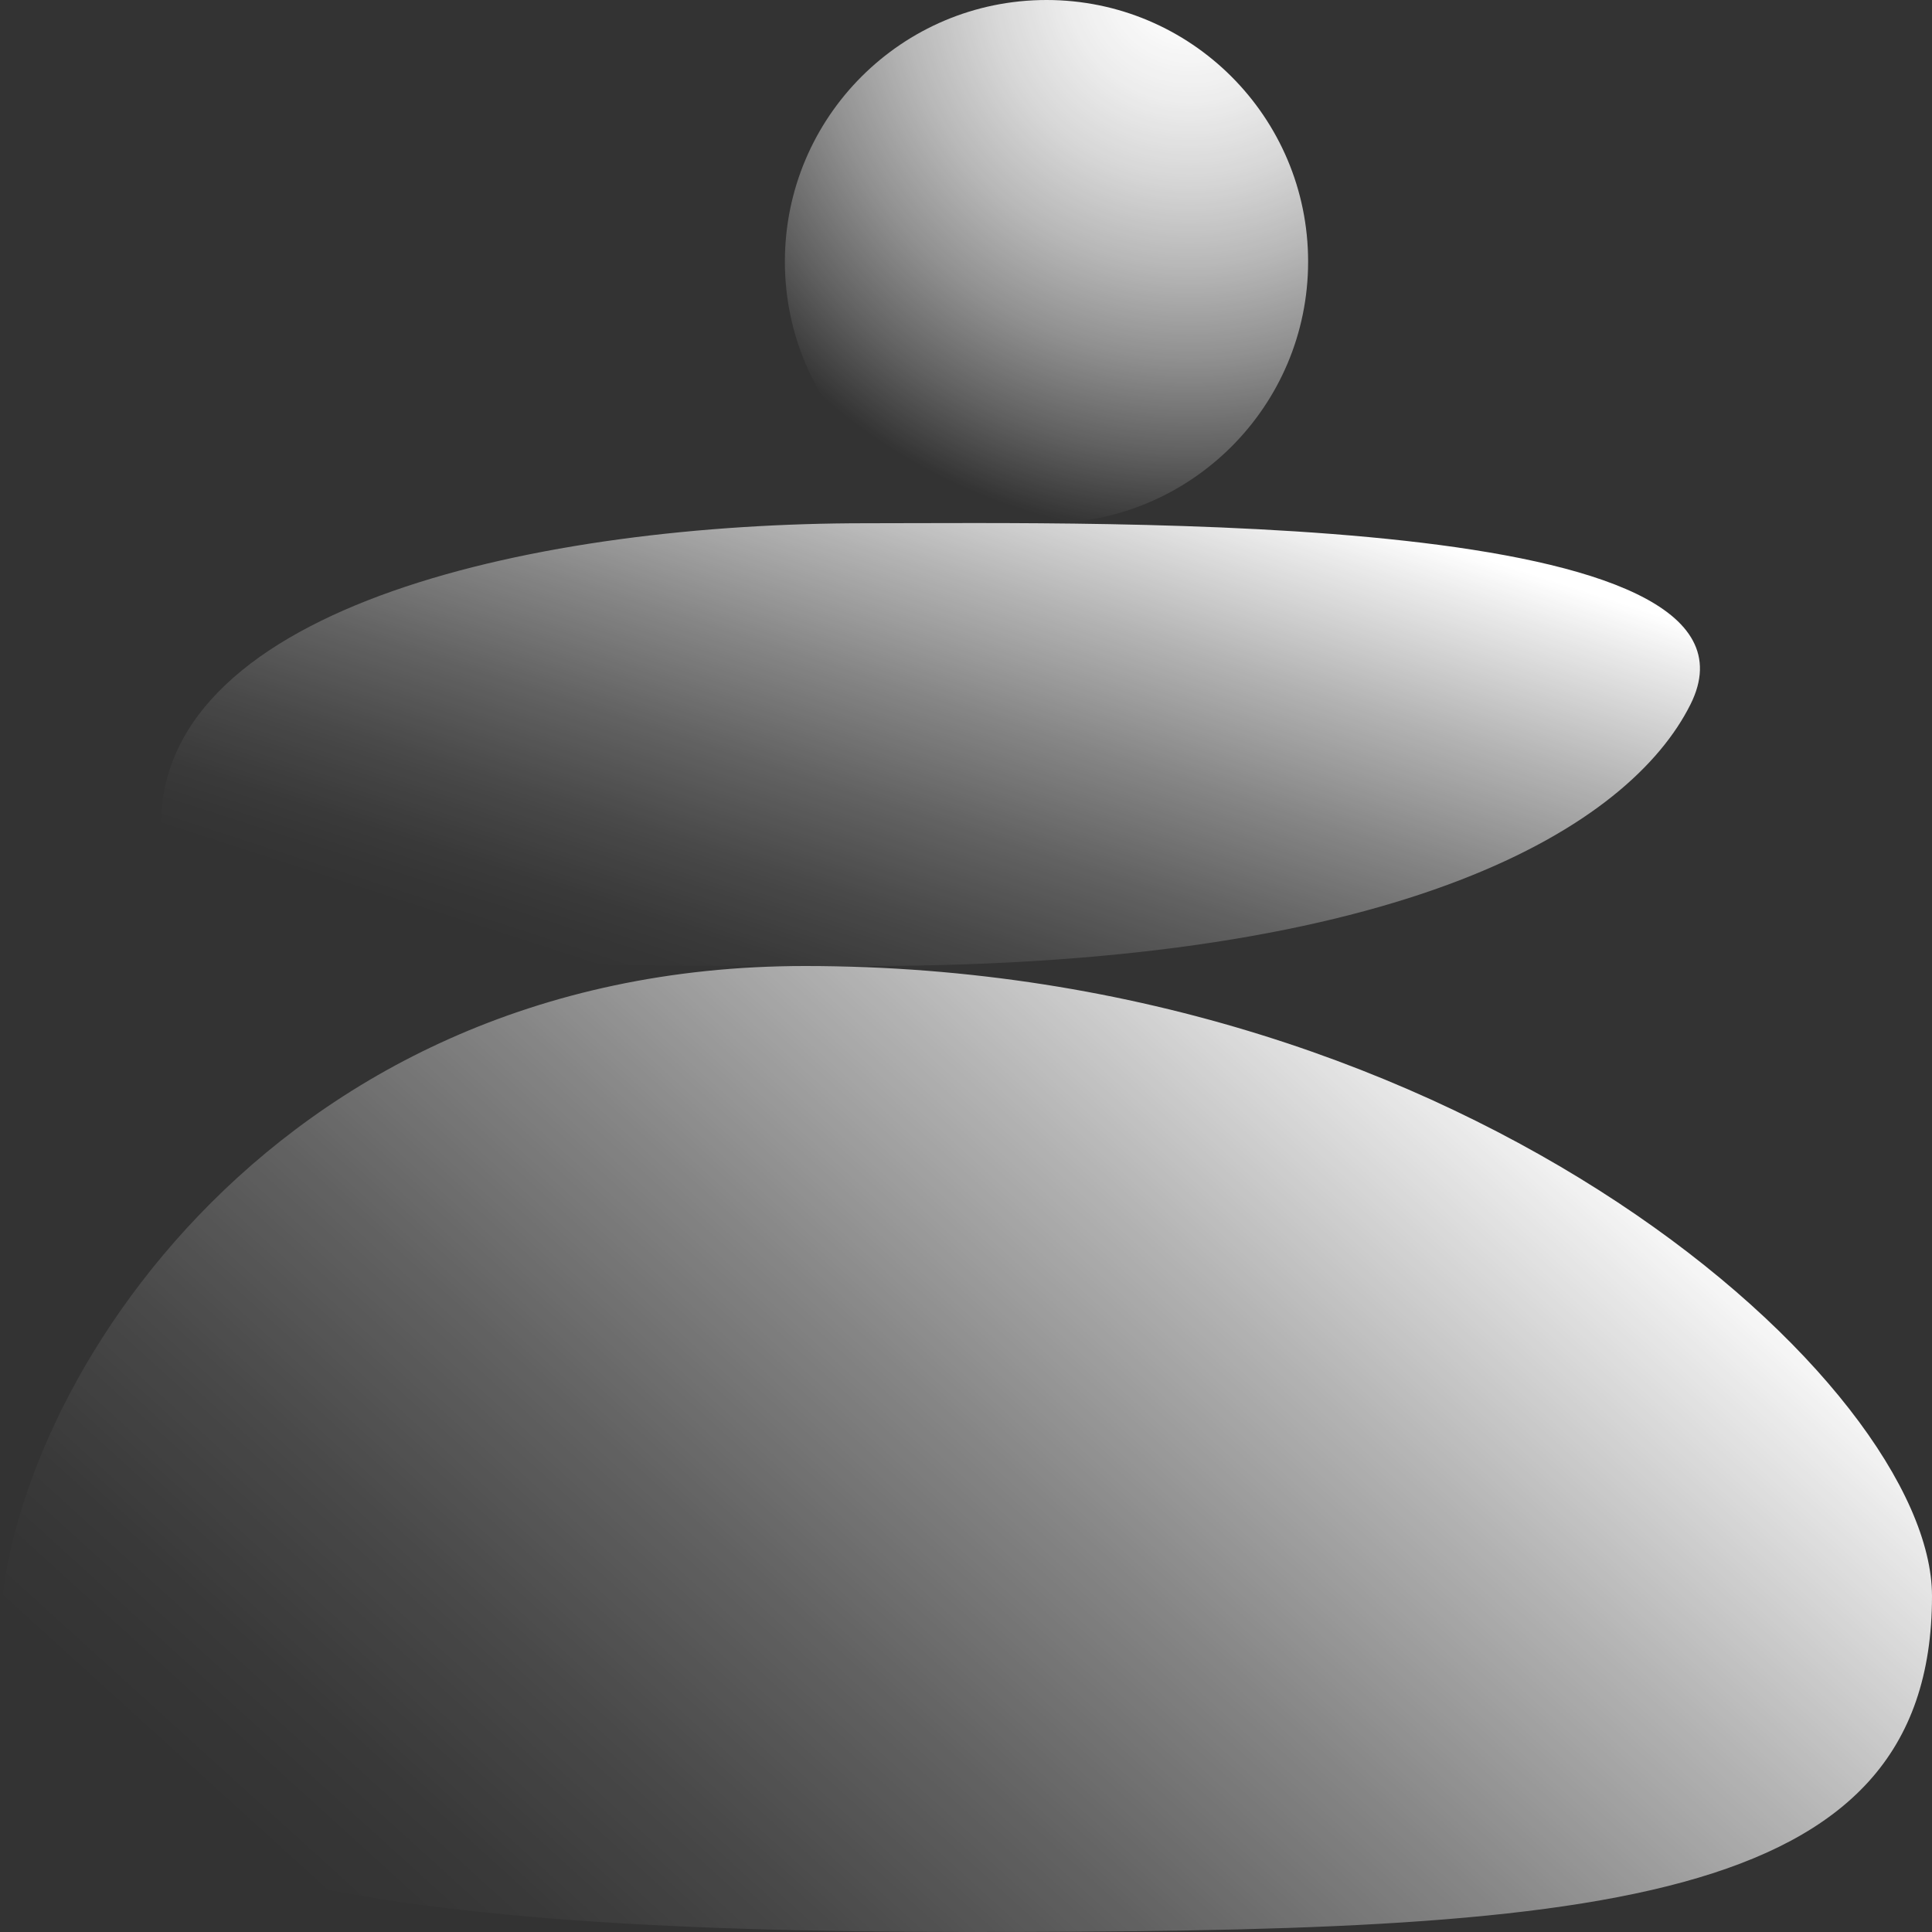 <?xml version="1.0" encoding="UTF-8"?> <svg xmlns="http://www.w3.org/2000/svg" width="88" height="88" viewBox="0 0 88 88" fill="none"><rect x="0" y="0" width="88" height="88" fill="#333333" stroke="none"/><path d="M88 72.696C88 87.043 72.417 88 44 88C15.583 88 0 85.13 0 74.609C0 64.087 11.917 44 36.667 44C66.917 44 88 63.13 88 72.696Z" fill="url(#paint0_linear_242_9)"></path><path d="M77 32.083C74.25 37.583 64.167 44 39.417 44C17.648 44 7.333 44 7.333 37.583C7.333 27.5 24.75 23.833 39.417 23.833C50.417 23.833 81.434 23.215 77 32.083Z" fill="url(#paint1_linear_242_9)"></path><path d="M47.667 23.833C54.248 23.833 59.583 18.498 59.583 11.917C59.583 5.335 54.248 0 47.667 0C41.085 0 35.75 5.335 35.75 11.917C35.75 18.498 41.085 23.833 47.667 23.833Z" fill="url(#paint2_radial_242_9)"></path><defs><linearGradient id="paint0_linear_242_9" x1="23.408" y1="94.329" x2="67.353" y2="45.909" gradientUnits="userSpaceOnUse"><stop stop-color="white" stop-opacity="0"></stop><stop offset="0.088" stop-color="white" stop-opacity="0.027"></stop><stop offset="0.216" stop-color="white" stop-opacity="0.104"></stop><stop offset="0.369" stop-color="white" stop-opacity="0.229"></stop><stop offset="0.541" stop-color="white" stop-opacity="0.403"></stop><stop offset="0.729" stop-color="white" stop-opacity="0.627"></stop><stop offset="0.928" stop-color="white" stop-opacity="0.895"></stop><stop offset="1" stop-color="white"></stop></linearGradient><linearGradient id="paint1_linear_242_9" x1="37.865" y1="47.548" x2="47.178" y2="18.8" gradientUnits="userSpaceOnUse"><stop stop-color="white" stop-opacity="0"></stop><stop offset="0.088" stop-color="white" stop-opacity="0.027"></stop><stop offset="0.216" stop-color="white" stop-opacity="0.104"></stop><stop offset="0.369" stop-color="white" stop-opacity="0.229"></stop><stop offset="0.541" stop-color="white" stop-opacity="0.403"></stop><stop offset="0.729" stop-color="white" stop-opacity="0.627"></stop><stop offset="0.928" stop-color="white" stop-opacity="0.895"></stop><stop offset="1" stop-color="white"></stop></linearGradient><radialGradient id="paint2_radial_242_9" cx="0" cy="0" r="1" gradientUnits="userSpaceOnUse" gradientTransform="translate(54.19 -0.973) scale(25.387)"><stop stop-color="white"></stop><stop offset="0.094" stop-color="white" stop-opacity="0.977"></stop><stop offset="0.219" stop-color="white" stop-opacity="0.911"></stop><stop offset="0.361" stop-color="white" stop-opacity="0.802"></stop><stop offset="0.516" stop-color="white" stop-opacity="0.65"></stop><stop offset="0.682" stop-color="white" stop-opacity="0.456"></stop><stop offset="0.854" stop-color="white" stop-opacity="0.222"></stop><stop offset="1" stop-color="white" stop-opacity="0"></stop></radialGradient></defs></svg> 